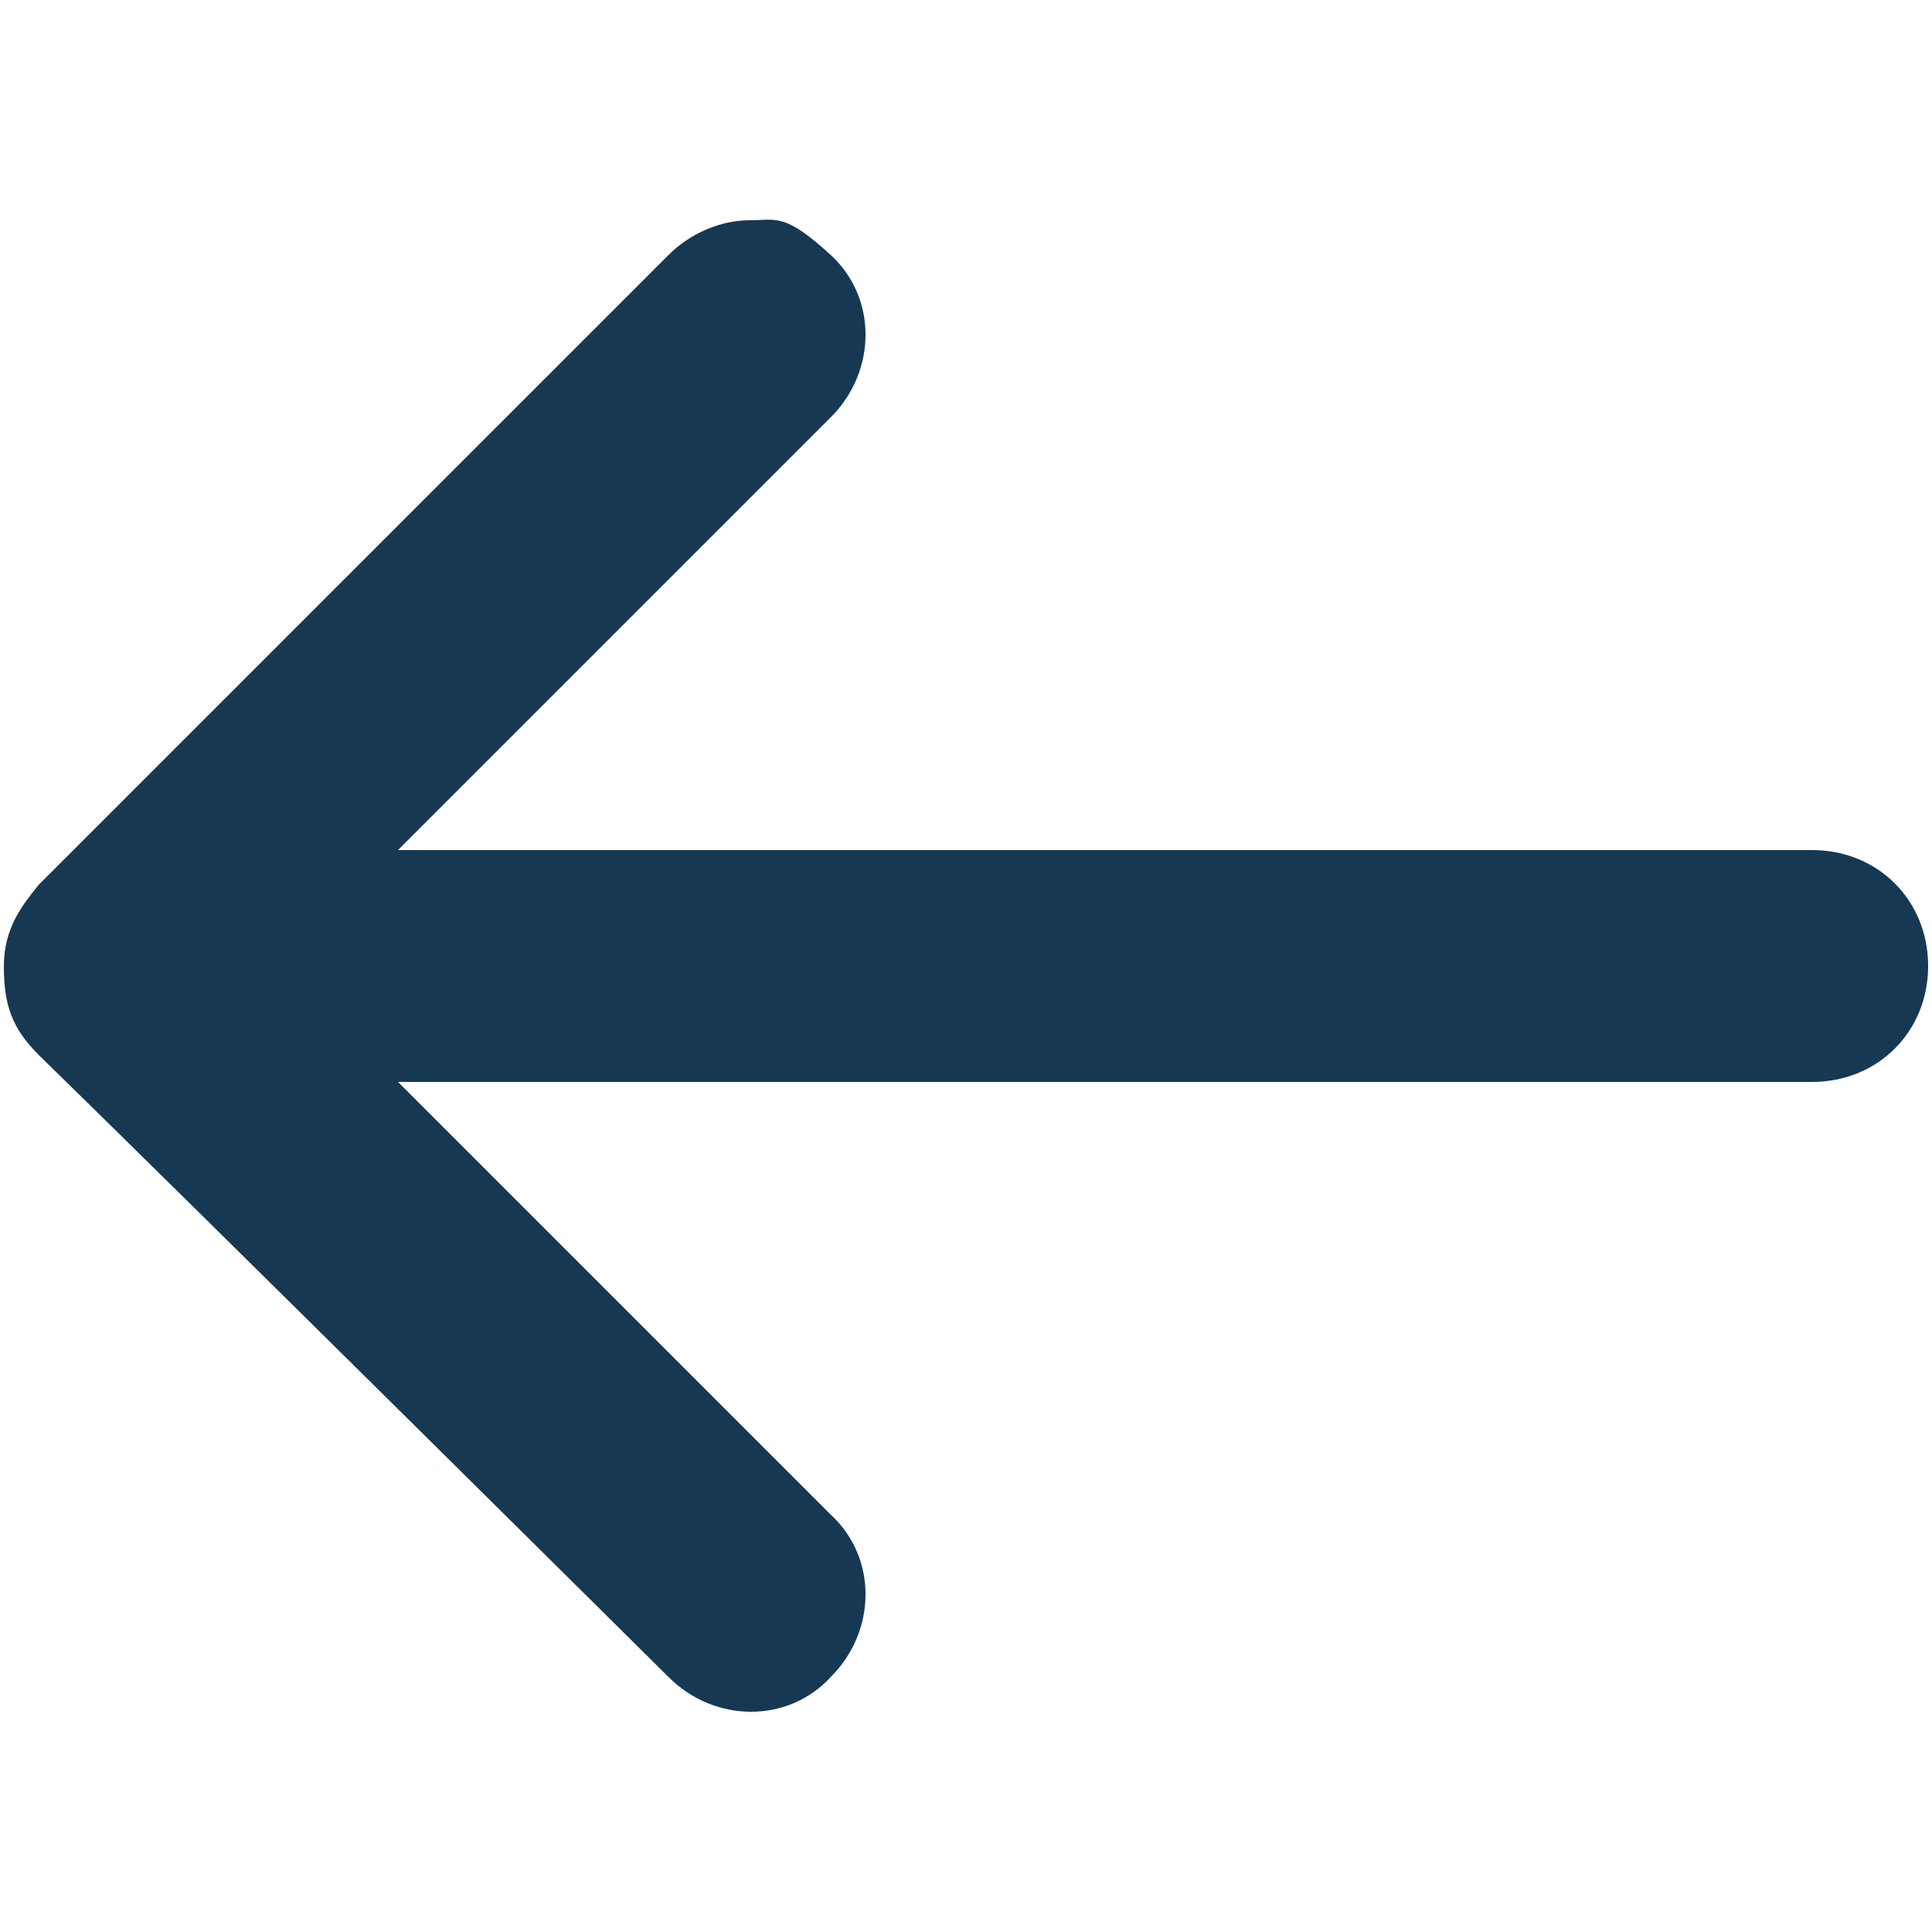 <?xml version="1.0" encoding="UTF-8"?>
<svg id="Layer_1" xmlns="http://www.w3.org/2000/svg" version="1.1" viewBox="0 0 50 50">
  <!-- Generator: Adobe Illustrator 29.5.1, SVG Export Plug-In . SVG Version: 2.1.0 Build 141)  -->
  <defs>
    <style>
      .st0 {
        fill: #163853;
      }
    </style>
  </defs>
  <path class="st0" d="M1,27.3c4.1,4,16.3,16.1,16.3,16.1,1.2,1.2,3.1,1.2,4.2,0,1.2-1.2,1.2-3.1,0-4.2l-11.2-11.2h36.6c1.7,0,3-1.3,3-3s-1.3-3-3-3H10.3l11.2-11.2c1.2-1.2,1.2-3.1,0-4.2s-1.4-.9-2.1-.9-1.5.3-2.1.9L1,22.9h0c-.4.5-.9,1.1-.9,2.1s.2,1.6.9,2.3Z"/>
</svg>